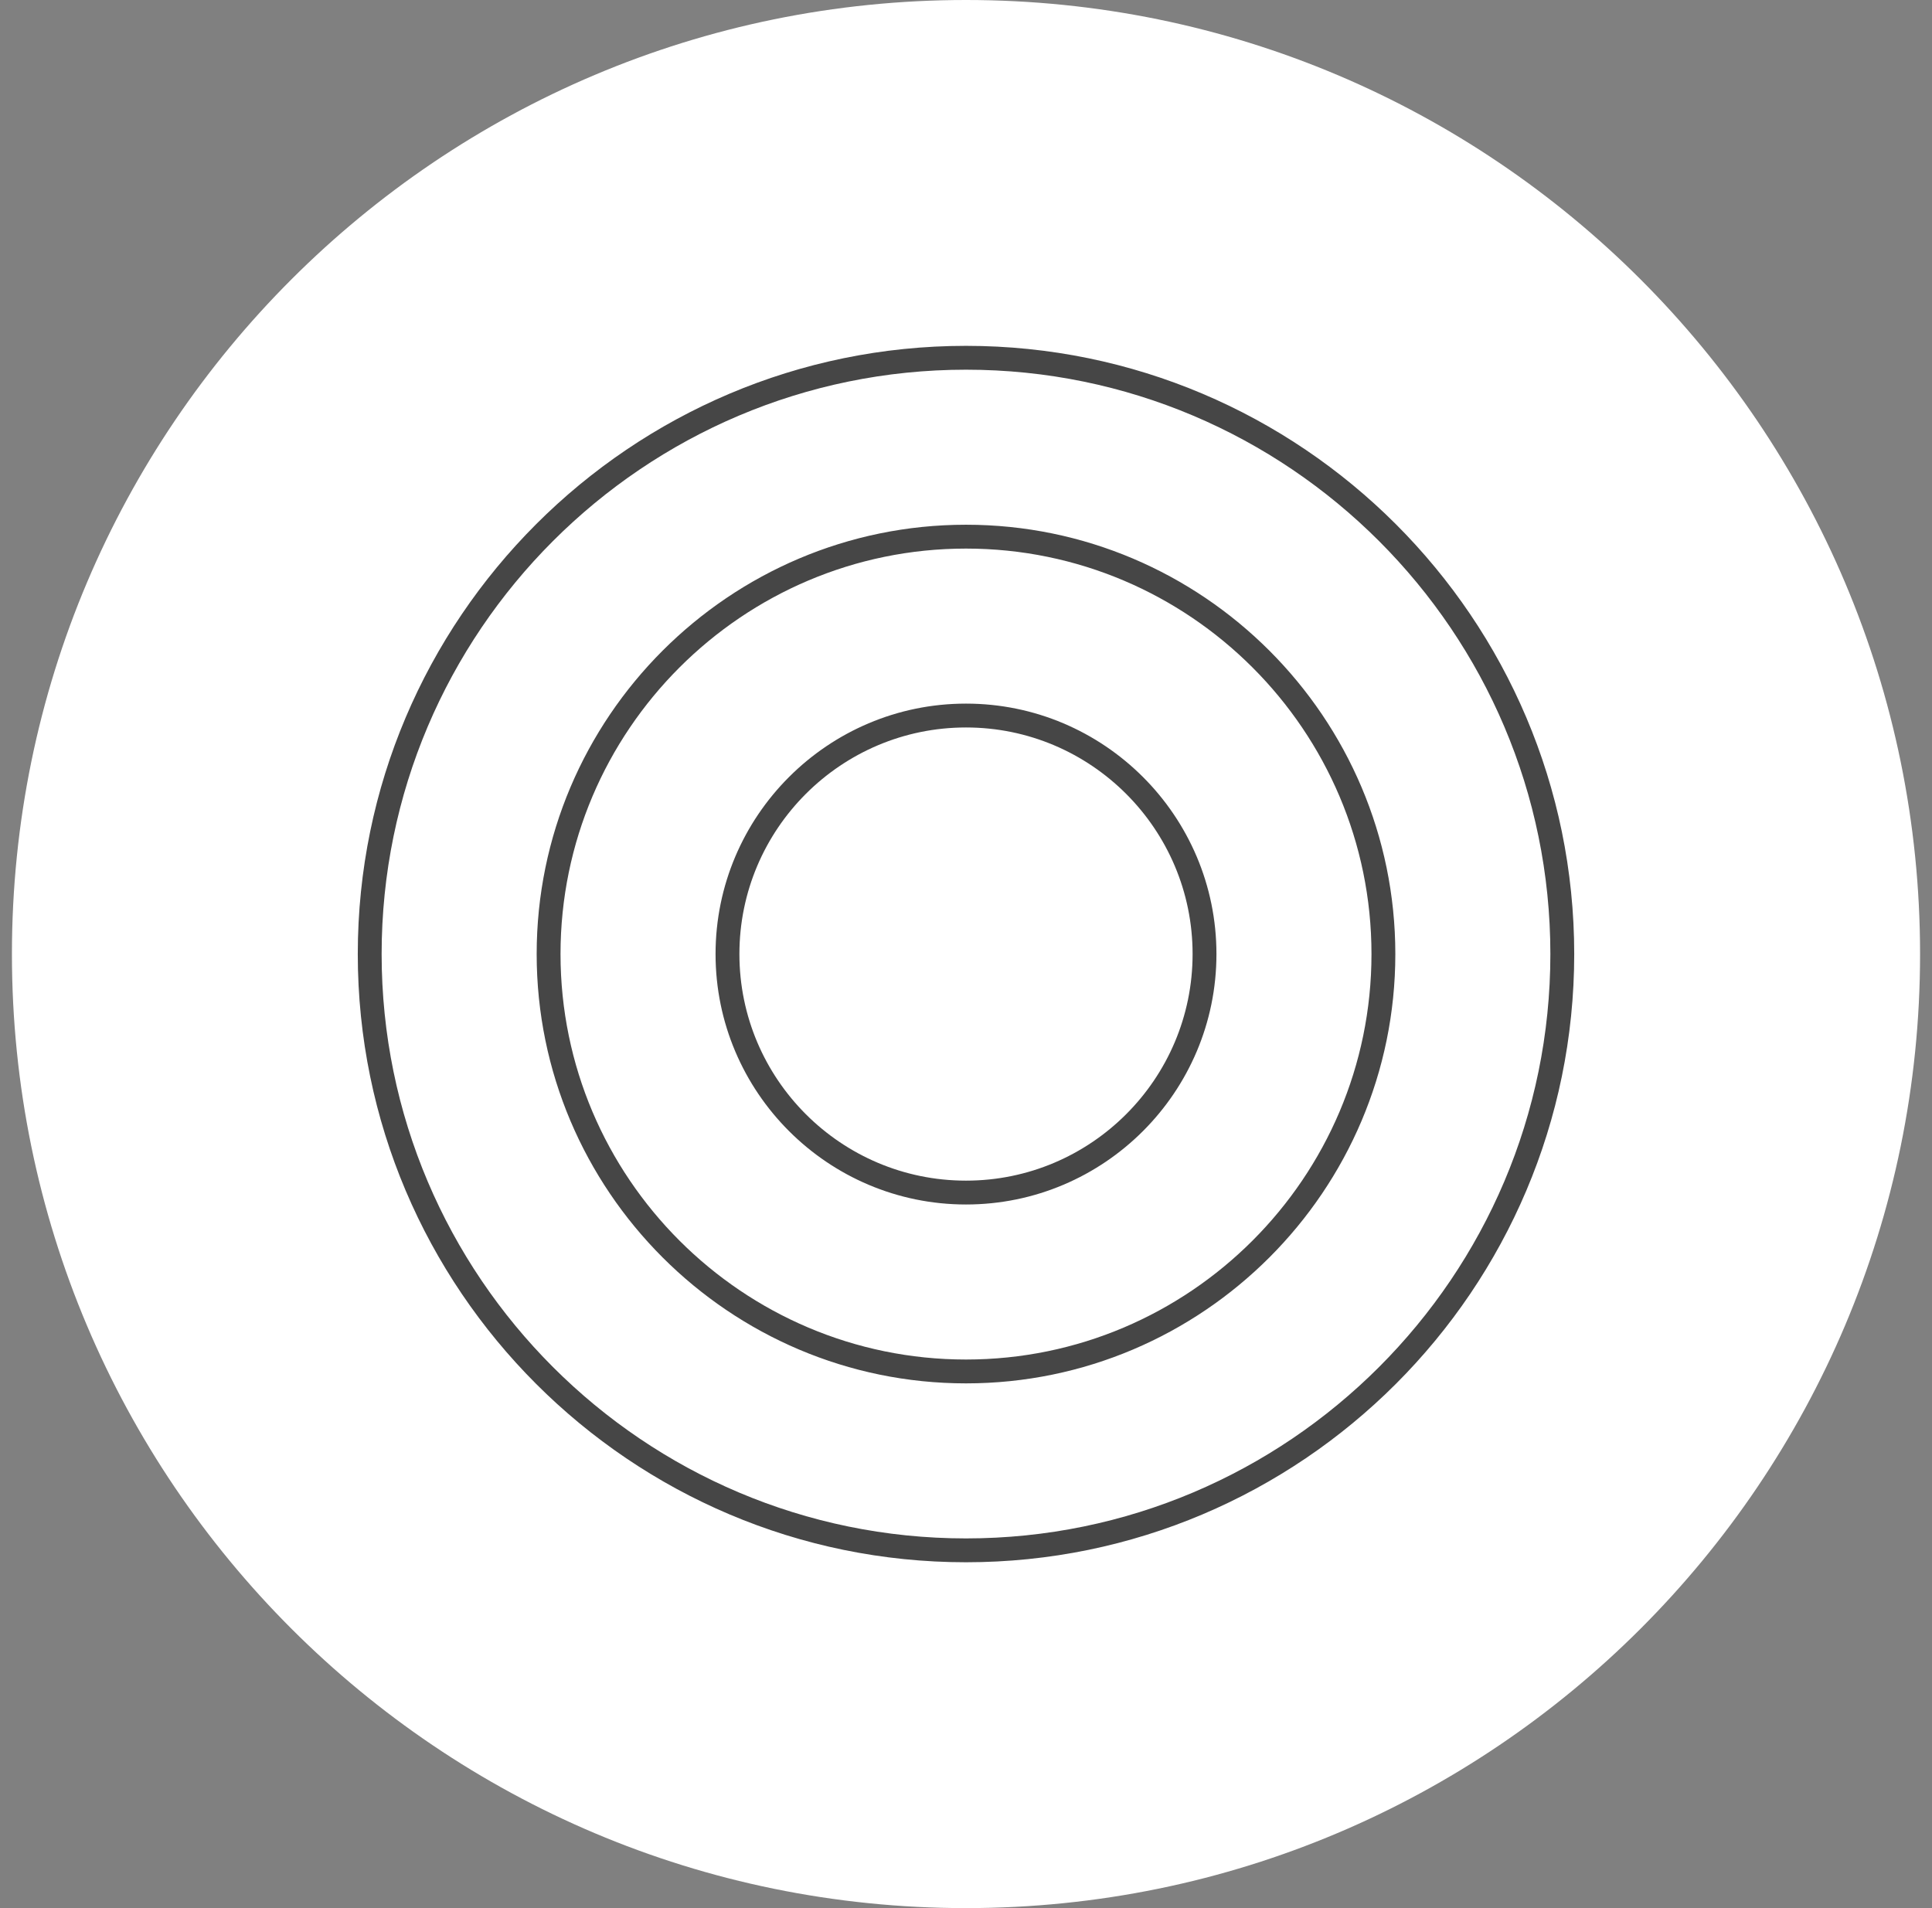 <svg width="81" height="80" viewBox="0 0 81 80" fill="none" xmlns="http://www.w3.org/2000/svg">
<rect x="0" y="0" width="81" height="80" fill="#808080" stroke="none"/>
<g id="Warstwa_1" clip-path="url(#clip0_5350_5244)">
<path id="Vector" d="M40.5 80C62.591 80 80.5 62.091 80.5 40C80.5 17.909 62.591 0 40.5 0C18.409 0 0.5 17.909 0.5 40C0.5 62.091 18.409 80 40.5 80Z" fill="white"/>
<g id="Group">
<path id="Vector_2" d="M40.5 14.5C26.44 14.5 15 25.94 15 40C15 54.06 26.44 65.5 40.5 65.5C54.56 65.5 66 54.06 66 40C66 25.94 54.56 14.5 40.5 14.5ZM40.5 64.5C26.99 64.5 16 53.51 16 40C16 26.49 26.99 15.5 40.5 15.5C54.01 15.5 65 26.49 65 40C65 53.51 54.01 64.5 40.5 64.5Z" fill="#464646"/>
<path id="Vector_3" d="M40.5 22C30.58 22 22.5 30.08 22.5 40C22.5 49.92 30.58 58 40.5 58C50.42 58 58.5 49.92 58.5 40C58.5 30.08 50.42 22 40.5 22ZM40.5 57C31.13 57 23.5 49.37 23.5 40C23.5 30.63 31.13 23 40.5 23C49.87 23 57.5 30.63 57.5 40C57.5 49.37 49.87 57 40.5 57Z" fill="#464646"/>
<path id="Vector_4" d="M40.5 29.5C34.71 29.5 30 34.21 30 40C30 45.79 34.71 50.5 40.5 50.5C46.29 50.5 51 45.79 51 40C51 34.21 46.29 29.5 40.5 29.5ZM40.5 49.5C35.26 49.5 31 45.24 31 40C31 34.76 35.26 30.5 40.5 30.5C45.74 30.5 50 34.76 50 40C50 45.24 45.74 49.5 40.5 49.5Z" fill="#464646"/>
</g>
</g>
<defs>
<clipPath id="clip0_5350_5244">
<rect width="80" height="80" fill="white" transform="translate(0.5)"/>
</clipPath>
</defs>
</svg>
